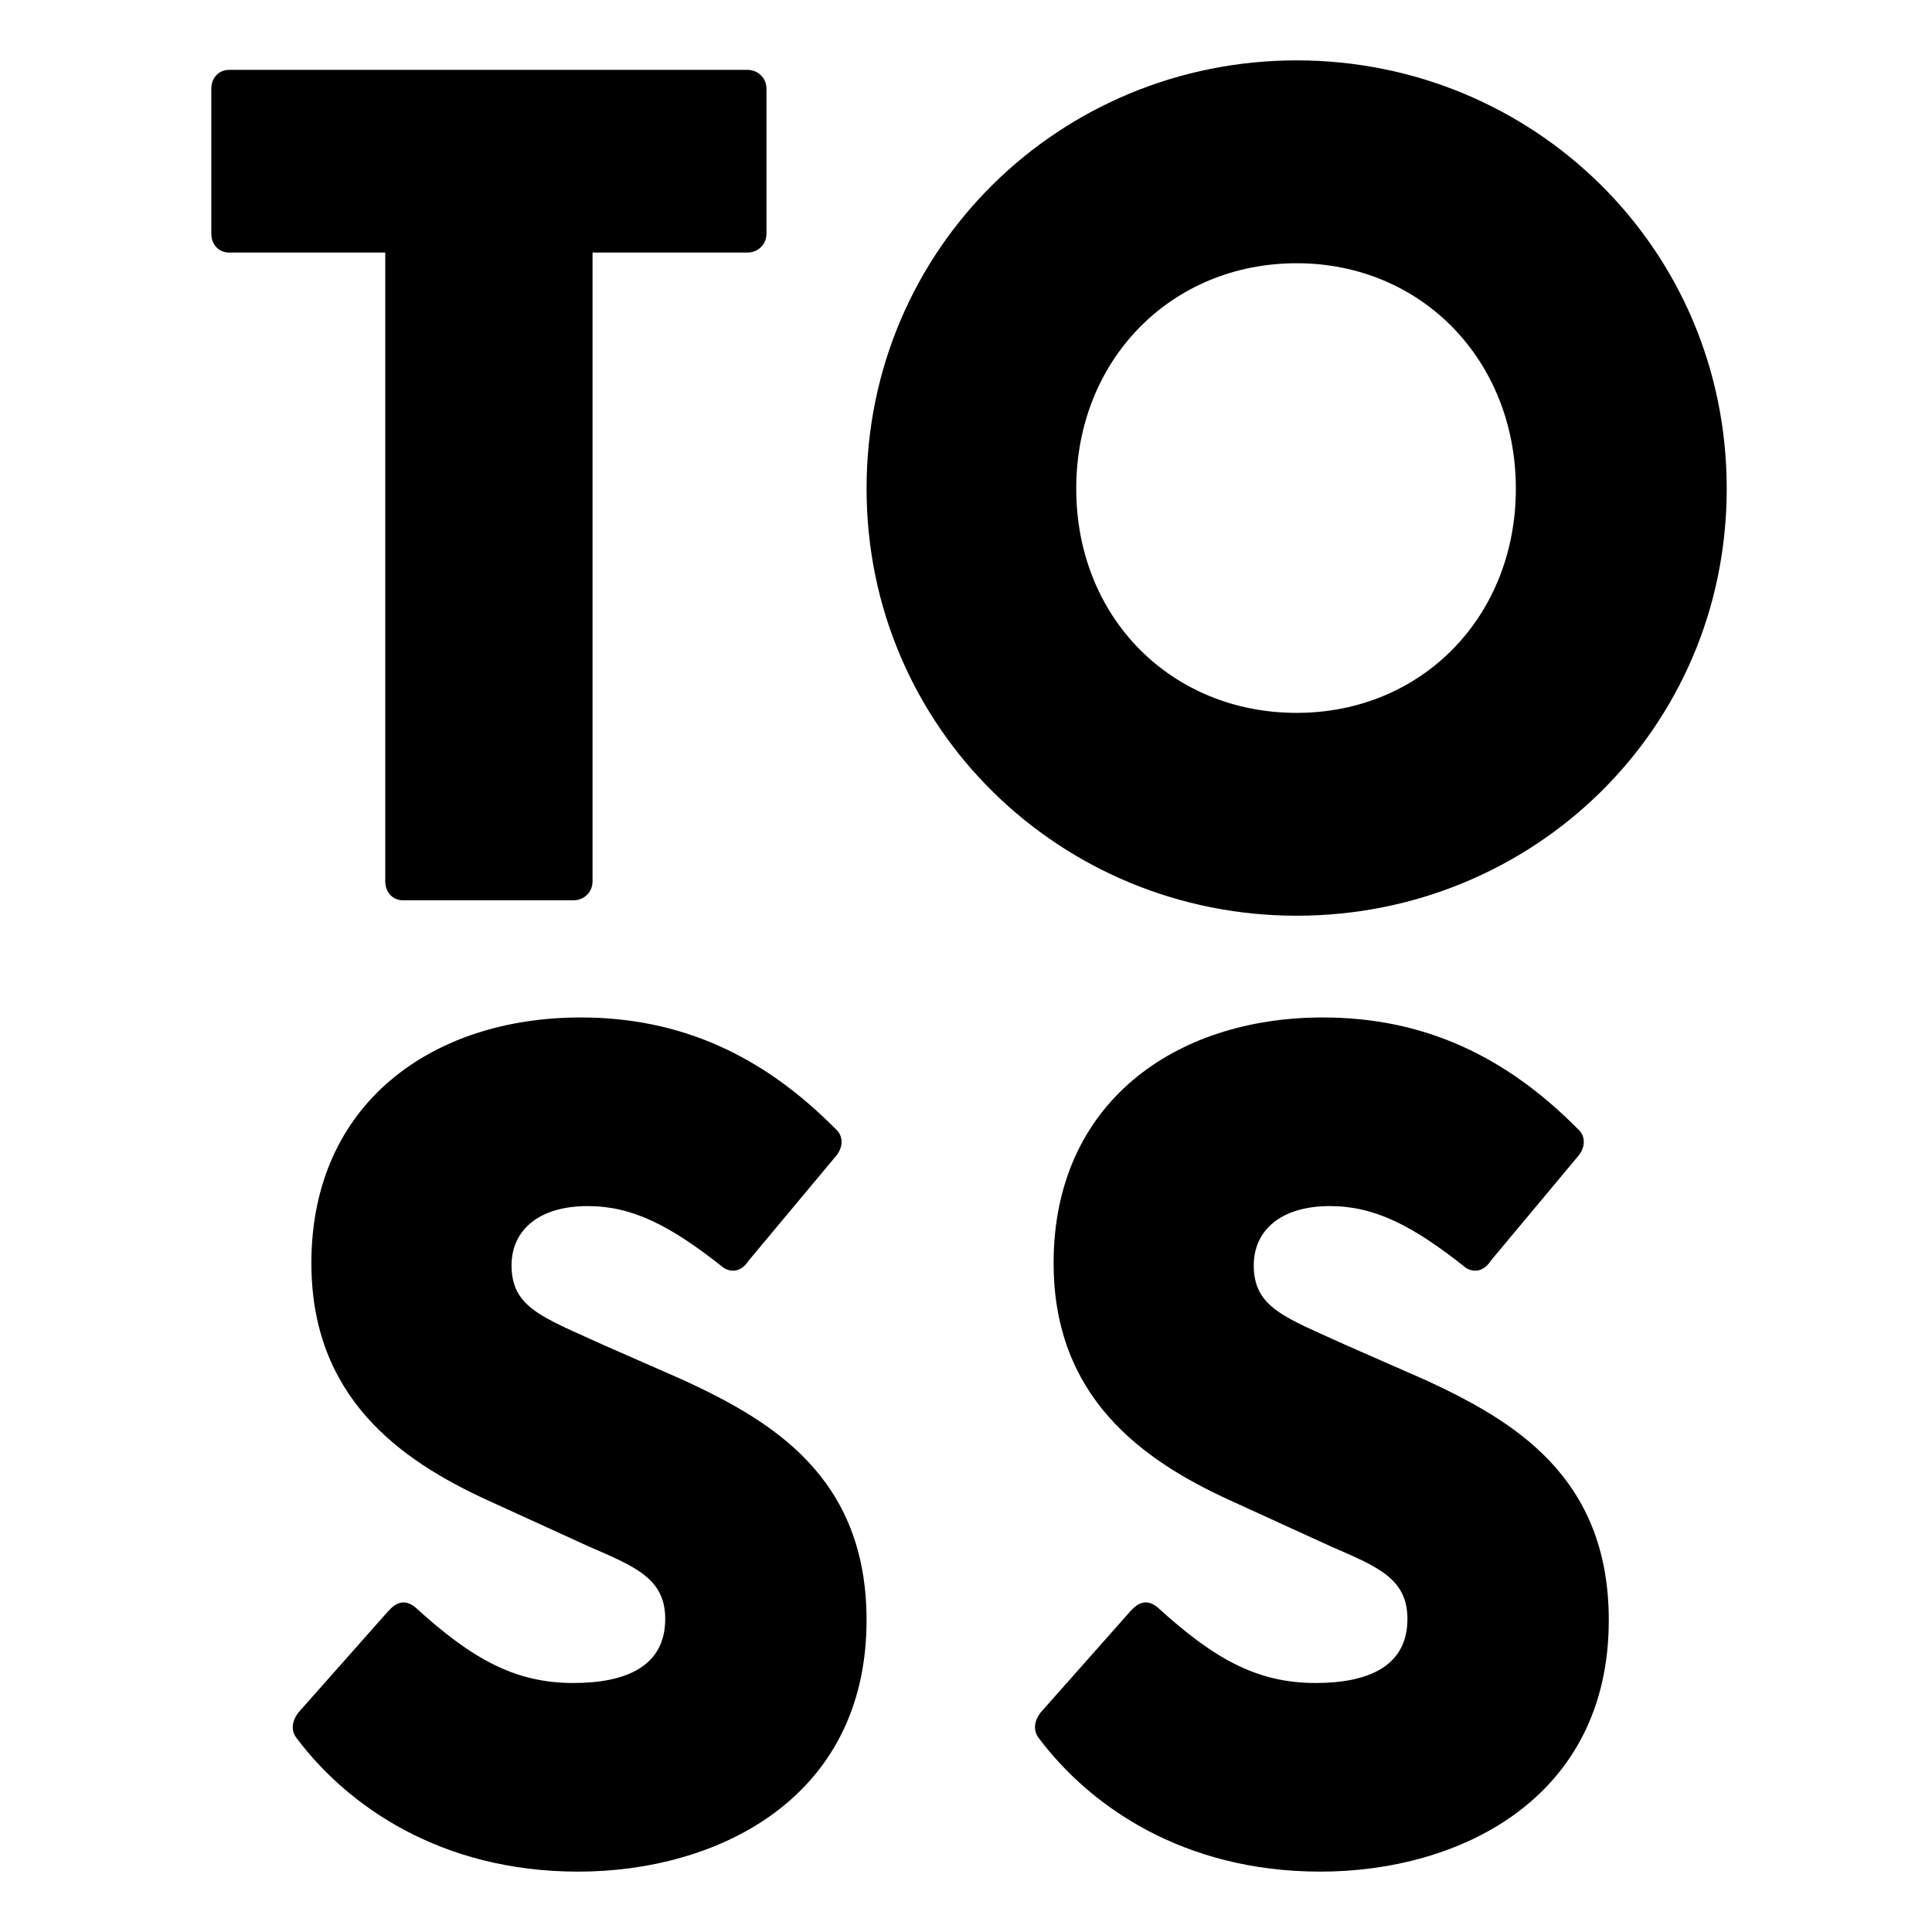 <svg width="320" height="320" viewBox="0 0 320 320" fill="none" xmlns="http://www.w3.org/2000/svg">
<g clip-path="url(#clip0_643_26)">
<path d="M63.81 145.975V41.832H37.96C36.184 41.832 35 40.457 35 38.688V14.716C35 12.947 36.184 11.572 37.96 11.572H123.797C125.573 11.572 126.954 12.947 126.954 14.716V38.688C126.954 40.457 125.573 41.832 123.797 41.832H98.145V145.975C98.145 147.744 96.763 149.119 94.987 149.119H66.77C64.994 149.119 63.81 147.744 63.81 145.975Z" fill="black"/>
<path d="M143.53 80.935C143.53 41.046 175.694 10 214.765 10C253.836 10 286 41.046 286 80.935C286 120.824 253.836 151.673 214.765 151.673C175.694 151.673 143.53 120.627 143.53 80.935ZM214.765 118.073C235.484 118.073 251.073 102.157 251.073 80.935C251.073 59.713 235.484 43.601 214.765 43.601C194.046 43.601 178.259 59.517 178.259 80.935C178.259 102.353 194.046 118.073 214.765 118.073Z" fill="black"/>
<path d="M49.208 287.992C48.221 286.813 48.221 285.241 49.405 283.669L64.204 266.967C65.586 265.395 66.967 264.806 68.743 266.181C78.215 274.827 85.318 278.757 94.987 278.757C103.67 278.757 110.182 276.006 110.182 268.146C110.182 261.465 105.248 259.501 97.553 256.16L80.78 248.497C66.178 241.816 51.575 231.402 51.575 209.198C51.575 182.671 71.703 168.523 96.171 168.523C112.747 168.523 126.362 174.811 138.399 186.994C139.583 187.976 139.781 189.744 138.597 191.316L123.995 208.805C123.008 210.377 121.429 210.966 119.851 209.984C110.971 202.91 104.656 199.766 97.355 199.766C89.068 199.766 84.727 203.892 84.727 209.591C84.727 216.664 90.054 218.236 99.921 222.756L113.339 228.651C127.744 235.332 143.53 244.567 143.53 268.343C143.53 298.014 118.667 310 95.777 310C72.887 310 57.495 298.996 49.208 287.992Z" fill="black"/>
<path d="M172.142 287.992C171.156 286.813 171.156 285.241 172.34 283.669L187.139 266.967C188.52 265.395 189.902 264.806 191.678 266.181C201.149 274.827 208.253 278.757 217.922 278.757C226.605 278.757 233.116 276.006 233.116 268.146C233.116 261.465 228.183 259.501 220.487 256.16L203.715 248.497C189.112 241.816 174.51 231.402 174.51 209.198C174.51 182.671 194.638 168.523 219.106 168.523C235.682 168.523 249.297 174.811 261.334 186.994C262.518 187.976 262.715 189.744 261.531 191.316L246.929 208.805C245.943 210.377 244.364 210.966 242.785 209.984C233.906 202.91 227.591 199.766 220.29 199.766C212.002 199.766 207.661 203.892 207.661 209.591C207.661 216.664 212.989 218.236 222.855 222.756L236.274 228.651C250.678 235.332 266.465 244.567 266.465 268.343C266.465 298.014 241.601 310 218.711 310C195.822 310 180.43 298.996 172.142 287.992Z" fill="black"/>
</g>
<defs>
<clipPath id="clip0_643_26">
<rect width="251" height="300" fill="white" transform="translate(35 10)"/>
</clipPath>
</defs>
</svg>
